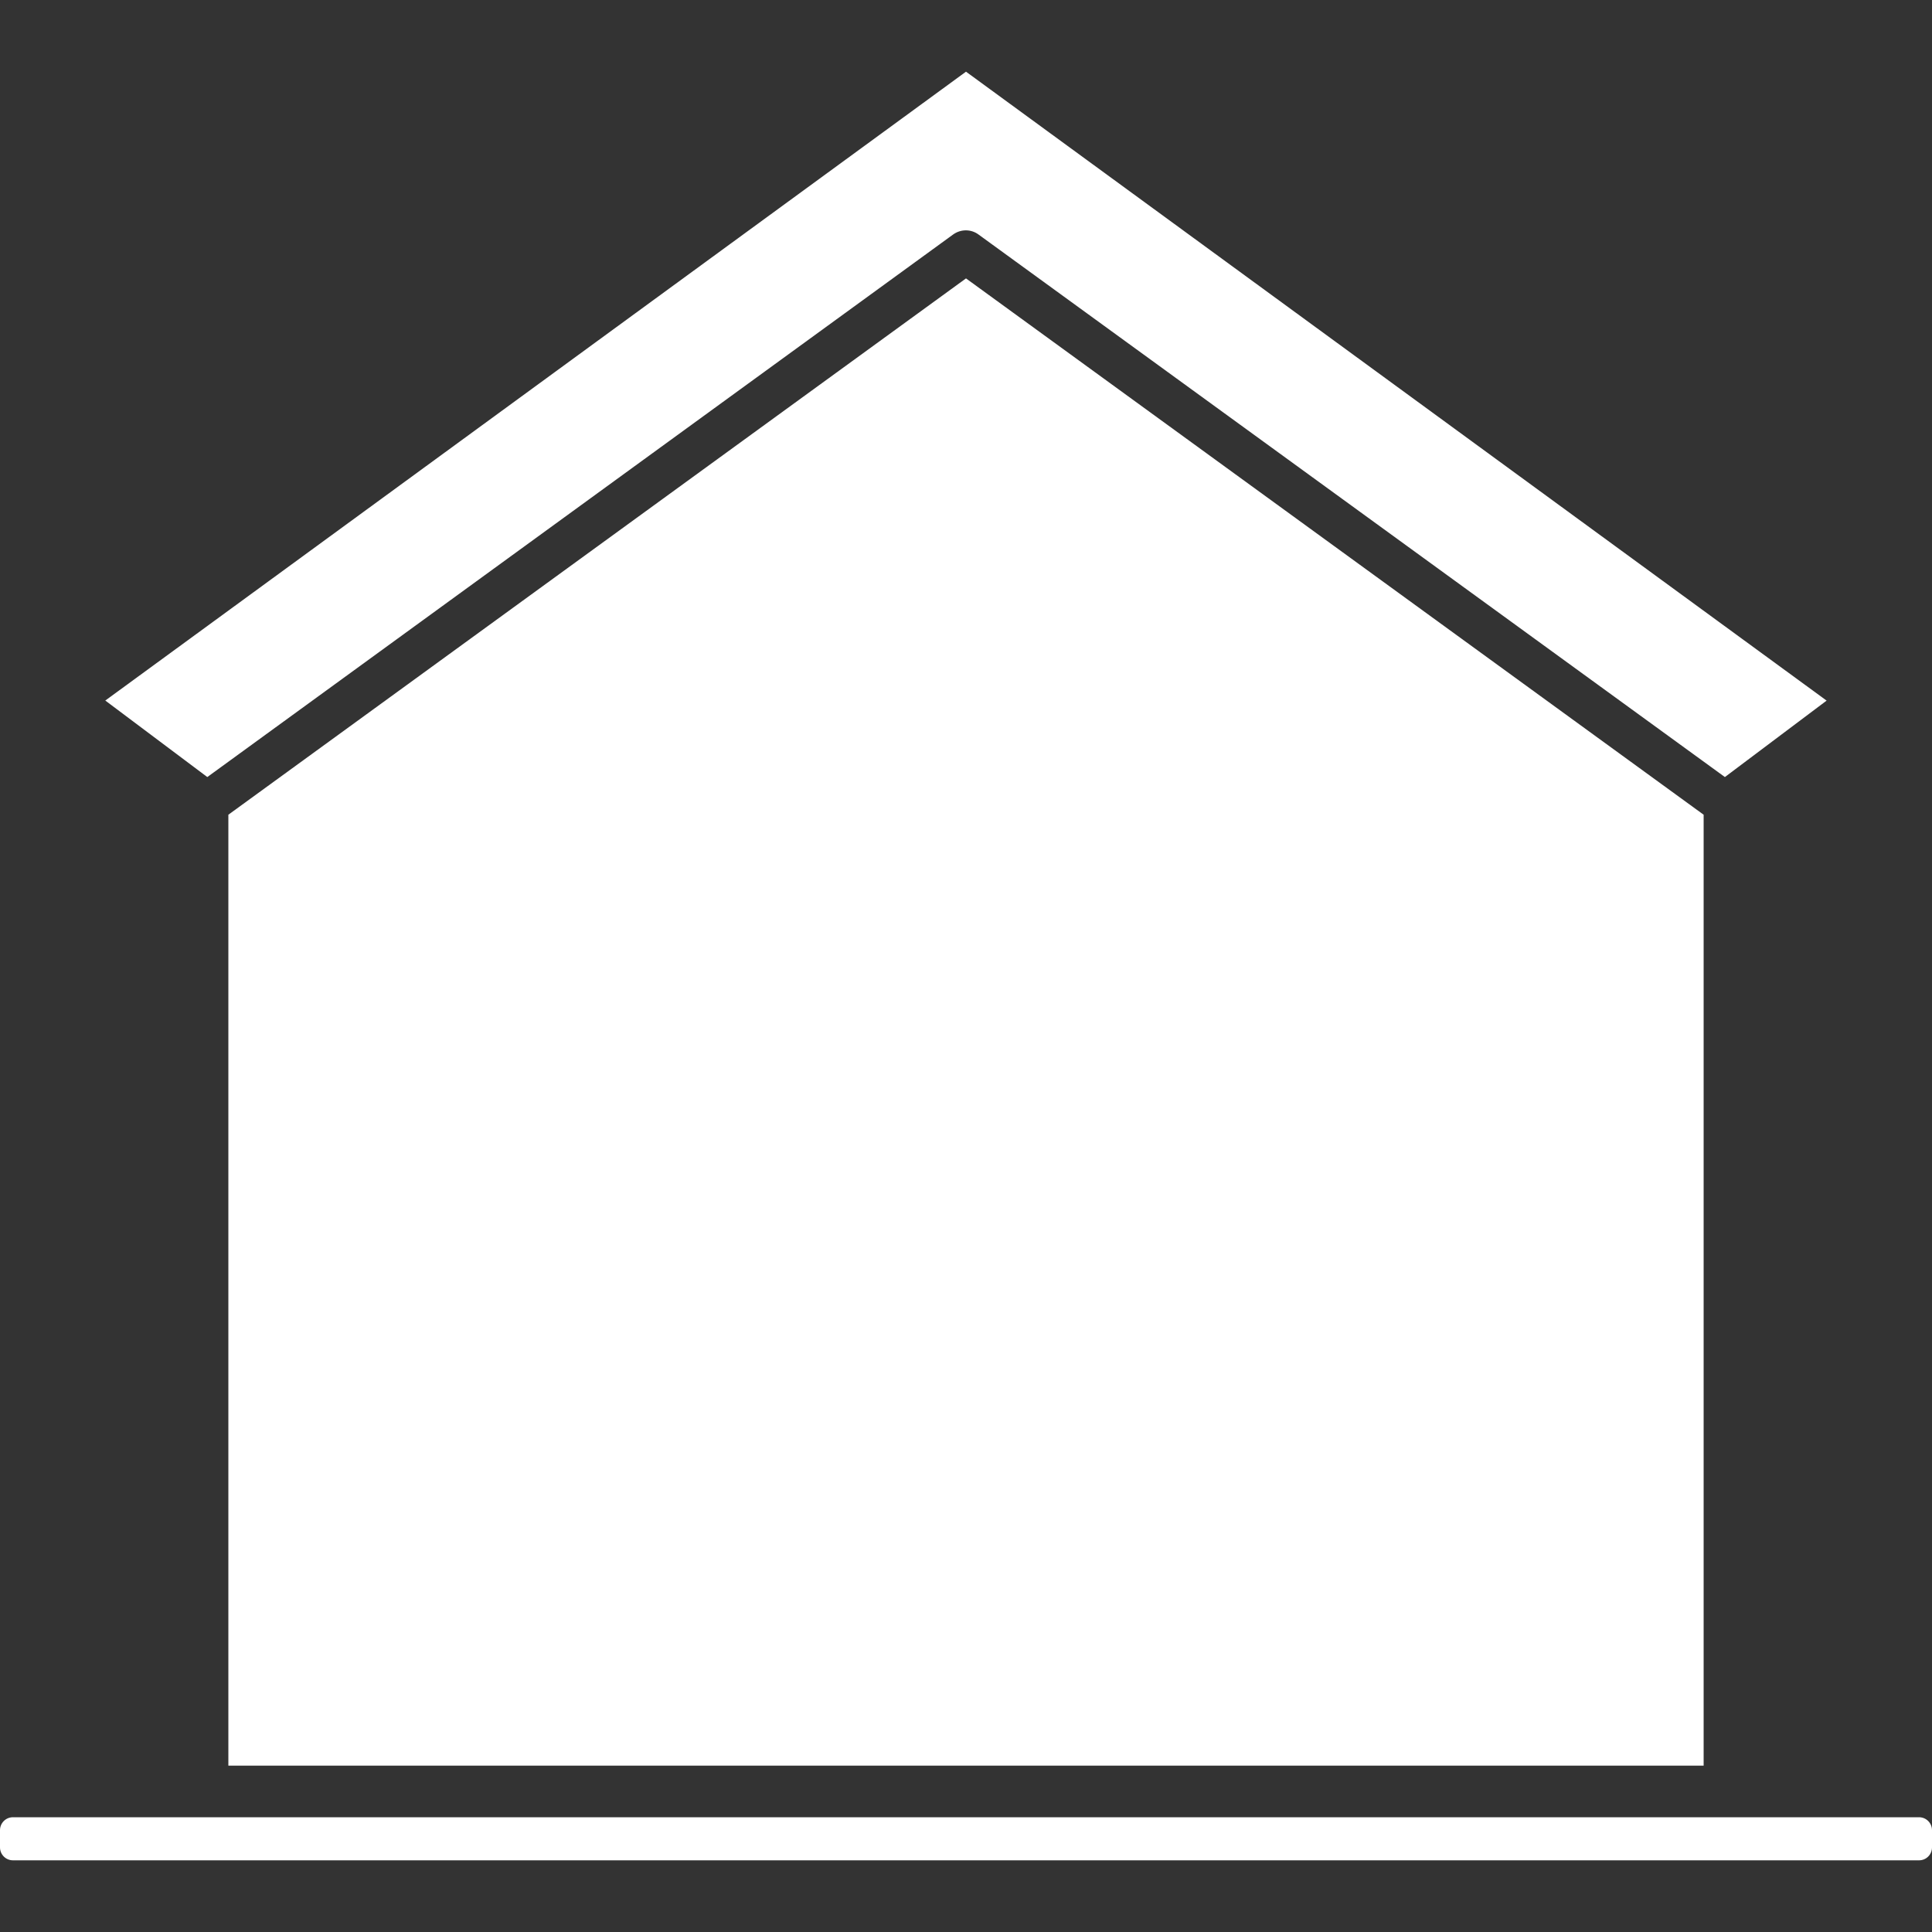 <?xml version="1.0" encoding="UTF-8"?><svg id="Layer_1" xmlns="http://www.w3.org/2000/svg" xmlns:xlink="http://www.w3.org/1999/xlink" viewBox="0 0 100 100"><rect x="0" y="0" width="100" height="100" fill="#333333" stroke="none"/><defs><style>.cls-1{fill:none;}.cls-2{clip-path:url(#clippath);}.cls-3{fill:#fff;}</style><clipPath id="clippath"><rect class="cls-1" x="0" y="3.71" width="100" height="92.58"/></clipPath></defs><path id="Path_2030" class="cls-3" d="m88.18,42.17v49.22H11.82v-49.22L50,14.41l38.18,27.76Z"/><g id="Group_298"><g class="cls-2"><g id="Group_297"><path id="Path_2031" class="cls-3" d="m94.55,36.26l-5.27,3.96L50.65,12.14c-.39-.29-.92-.29-1.32,0L10.73,40.22l-5.28-3.96L50,3.71l44.54,32.55Z"/><path id="Path_2032" class="cls-3" d="m99.33,96.29H.67C.3,96.29,0,95.99,0,95.62H0v-.89c0-.37.3-.67.67-.67h98.66c.37,0,.67.3.67.67h0v.89c0,.37-.3.67-.67.67h0"/></g></g></g></svg>